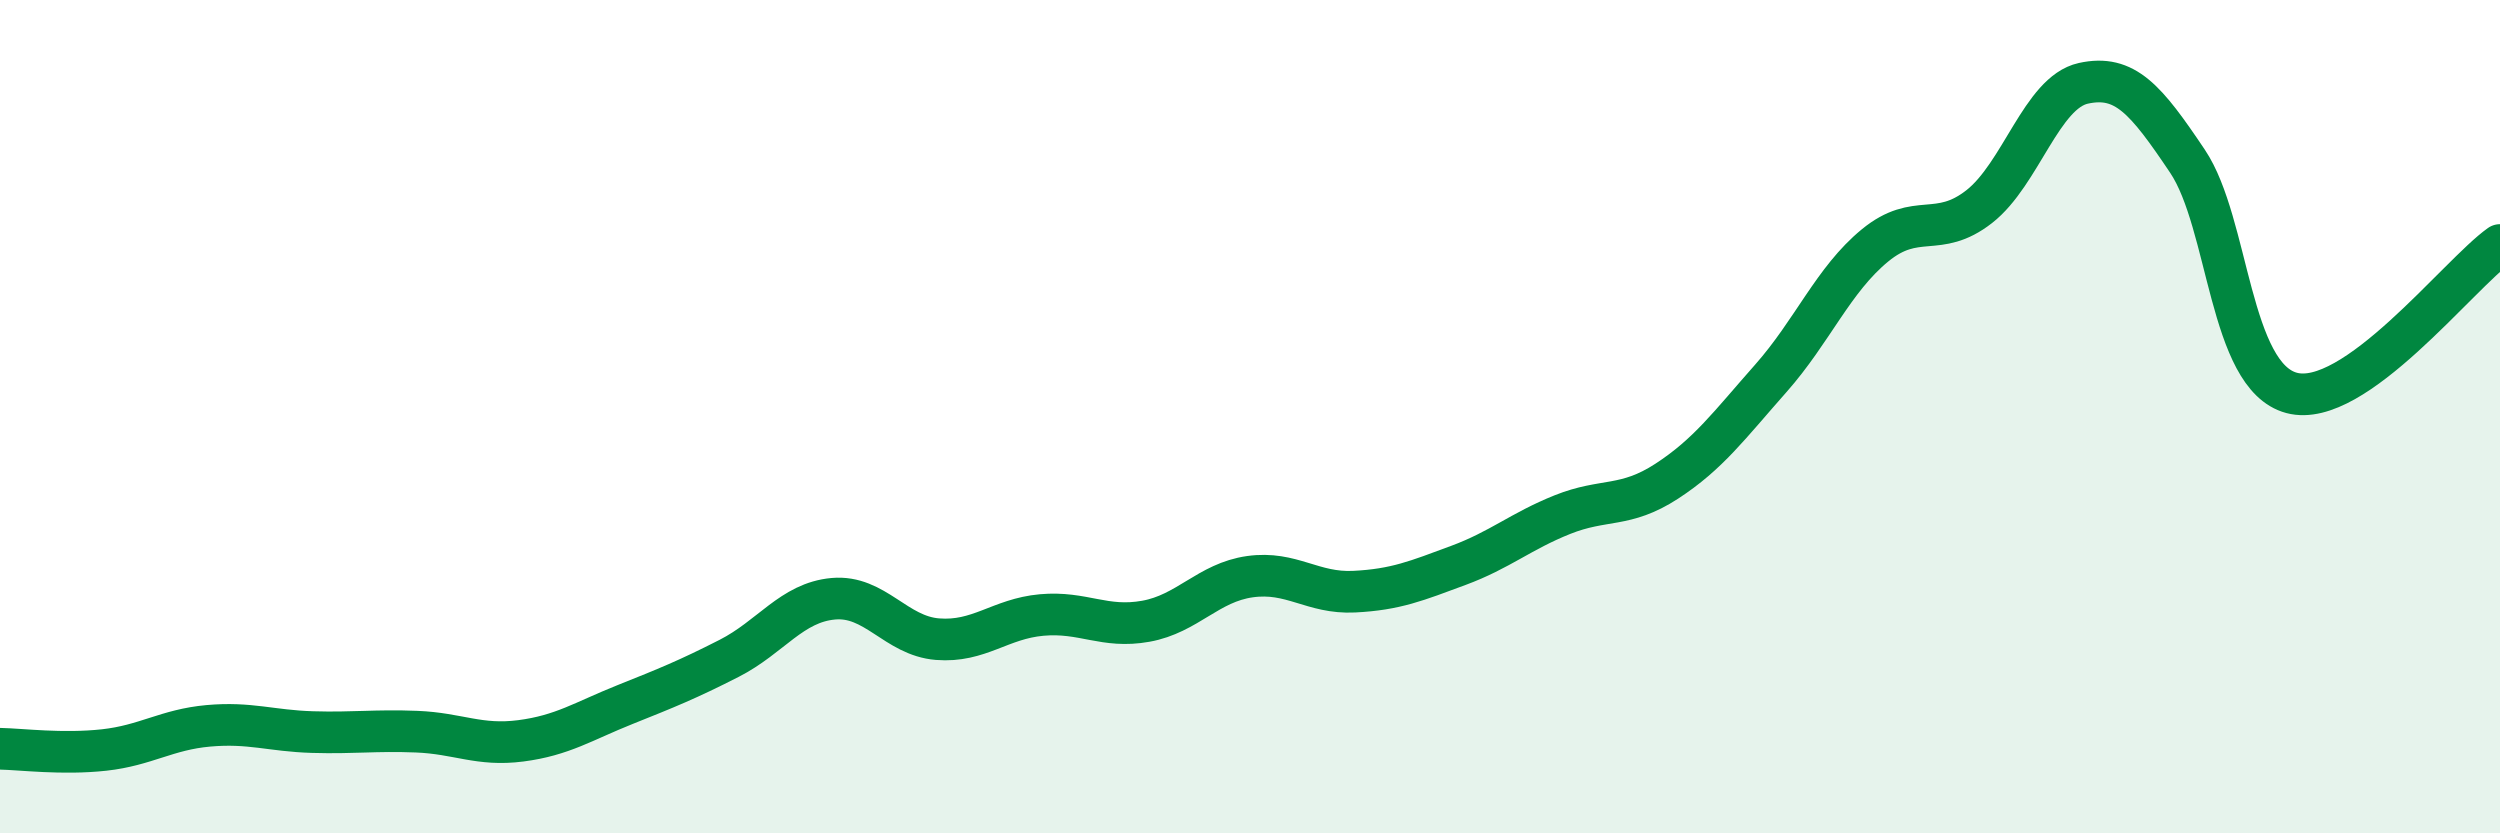 
    <svg width="60" height="20" viewBox="0 0 60 20" xmlns="http://www.w3.org/2000/svg">
      <path
        d="M 0,17.97 C 0.5,17.98 1.5,18.11 2.5,18 C 3.5,17.89 4,17.51 5,17.42 C 6,17.33 6.5,17.54 7.5,17.57 C 8.5,17.6 9,17.52 10,17.56 C 11,17.6 11.5,17.91 12.5,17.78 C 13.5,17.65 14,17.31 15,16.91 C 16,16.51 16.5,16.31 17.5,15.8 C 18.5,15.29 19,14.46 20,14.37 C 21,14.28 21.5,15.26 22.5,15.34 C 23.5,15.42 24,14.85 25,14.76 C 26,14.67 26.5,15.09 27.5,14.91 C 28.5,14.73 29,13.98 30,13.84 C 31,13.7 31.5,14.25 32.5,14.2 C 33.5,14.15 34,13.94 35,13.57 C 36,13.2 36.5,12.75 37.5,12.35 C 38.5,11.95 39,12.2 40,11.55 C 41,10.9 41.5,10.21 42.5,9.08 C 43.5,7.95 44,6.71 45,5.89 C 46,5.07 46.5,5.74 47.5,4.96 C 48.5,4.18 49,2.22 50,2 C 51,1.78 51.5,2.38 52.5,3.87 C 53.5,5.36 53.5,9.03 55,9.43 C 56.5,9.83 59,6.59 60,5.88L60 20L0 20Z"
        fill="#008740"
        opacity="0.1"
        stroke-linecap="round"
        stroke-linejoin="round"
      />
      <path
        d="M 0,17.97 C 0.5,17.98 1.5,18.11 2.5,18 C 3.5,17.89 4,17.51 5,17.42 C 6,17.33 6.5,17.54 7.5,17.57 C 8.5,17.6 9,17.52 10,17.56 C 11,17.6 11.5,17.91 12.5,17.78 C 13.5,17.65 14,17.31 15,16.91 C 16,16.51 16.5,16.31 17.5,15.8 C 18.5,15.29 19,14.46 20,14.37 C 21,14.28 21.5,15.26 22.5,15.34 C 23.5,15.42 24,14.85 25,14.76 C 26,14.67 26.5,15.09 27.5,14.91 C 28.5,14.73 29,13.98 30,13.84 C 31,13.7 31.5,14.25 32.5,14.2 C 33.5,14.15 34,13.94 35,13.57 C 36,13.2 36.5,12.75 37.5,12.35 C 38.5,11.95 39,12.2 40,11.55 C 41,10.9 41.5,10.21 42.5,9.08 C 43.5,7.95 44,6.71 45,5.89 C 46,5.07 46.5,5.74 47.5,4.96 C 48.5,4.18 49,2.22 50,2 C 51,1.78 51.5,2.38 52.5,3.87 C 53.5,5.36 53.5,9.03 55,9.43 C 56.5,9.83 59,6.59 60,5.88"
        stroke="#008740"
        stroke-width="1"
        fill="none"
        stroke-linecap="round"
        stroke-linejoin="round"
      />
    </svg>
  